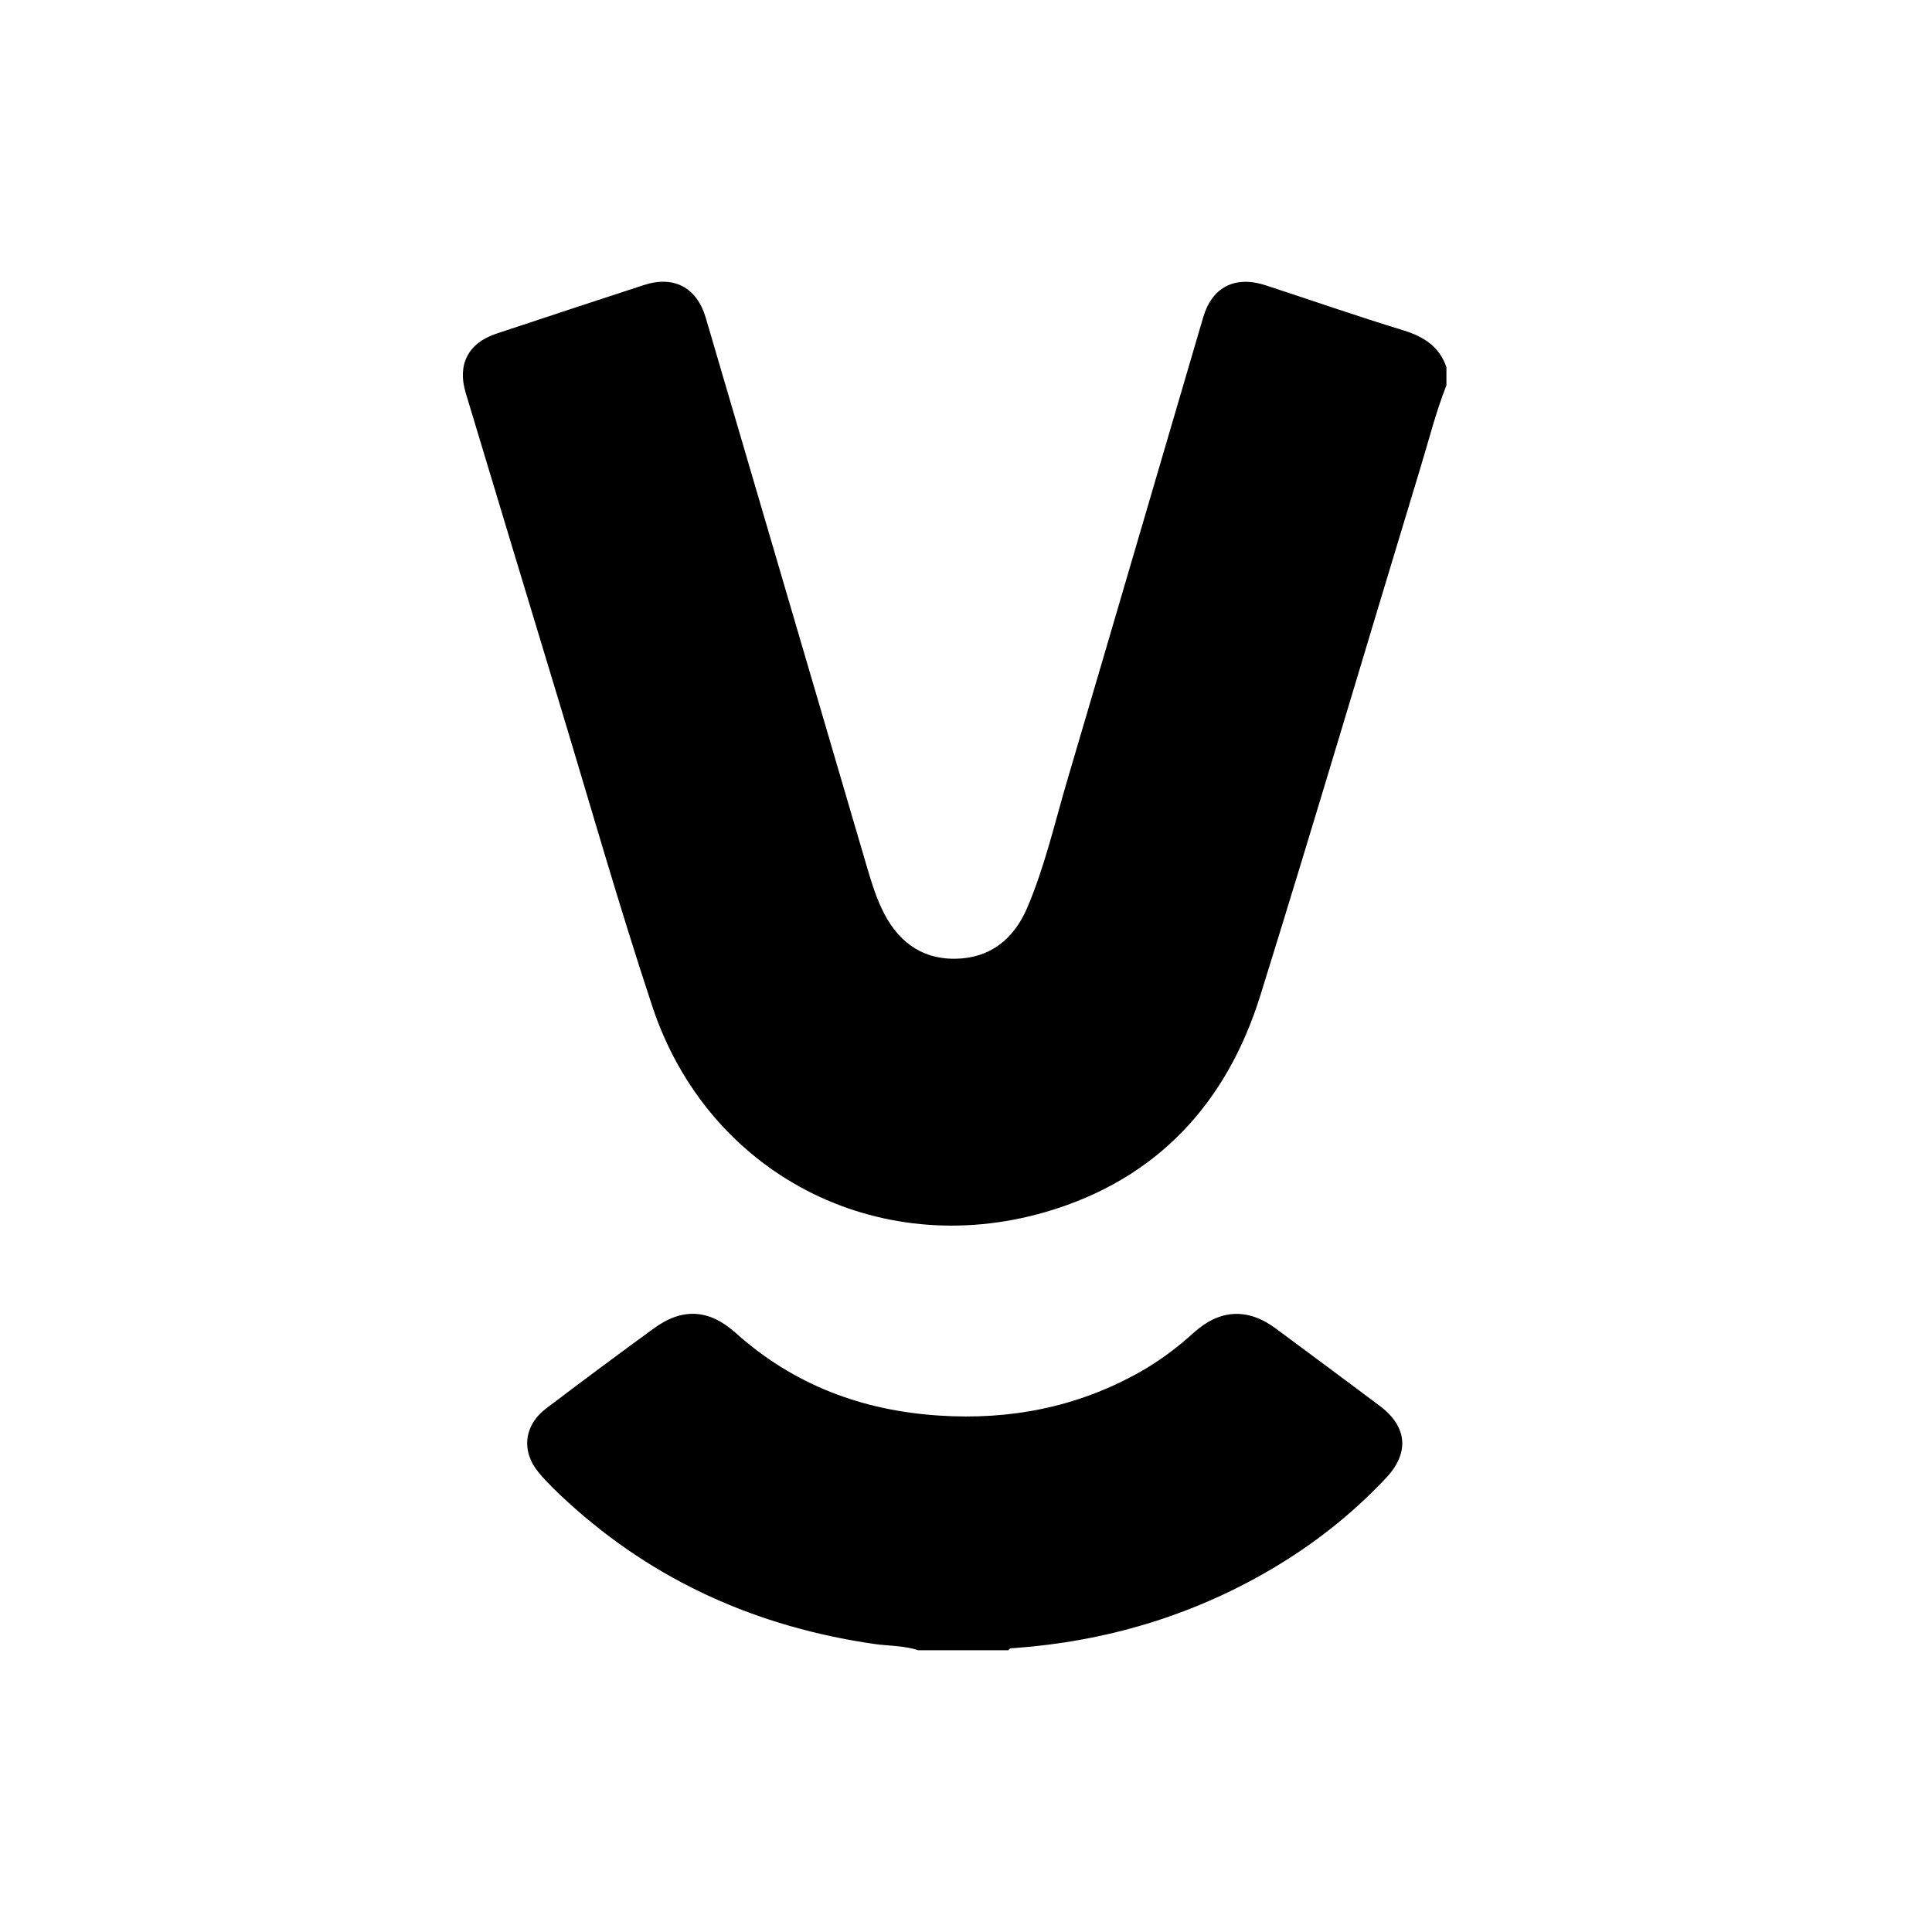 <svg width="24" height="24" viewBox="0 0 24 24" fill="none" xmlns="http://www.w3.org/2000/svg">
<g clip-path="url(#clip0_40000010_27069)">
<path d="M17.968 4.786C17.835 5.124 17.747 5.477 17.641 5.824C16.979 8.002 16.335 10.187 15.658 12.361C15.238 13.712 14.365 14.656 12.985 15.057C10.885 15.666 8.79 14.575 8.103 12.501C7.682 11.23 7.316 9.941 6.927 8.659C6.545 7.4 6.165 6.14 5.785 4.88C5.679 4.529 5.815 4.261 6.166 4.145C6.776 3.941 7.388 3.741 7.999 3.541C8.371 3.419 8.657 3.572 8.767 3.947C9.43 6.209 10.094 8.47 10.758 10.731C10.813 10.919 10.869 11.107 10.952 11.285C11.133 11.674 11.428 11.915 11.866 11.91C12.298 11.905 12.594 11.666 12.76 11.278C12.977 10.77 13.1 10.231 13.255 9.703C13.822 7.783 14.382 5.861 14.947 3.94C15.057 3.566 15.343 3.421 15.719 3.543C16.291 3.73 16.859 3.928 17.434 4.104C17.686 4.182 17.88 4.304 17.968 4.562V4.786Z" fill="black"/>
<path d="M11.407 20.5C11.23 20.441 11.043 20.448 10.861 20.422C9.418 20.213 8.139 19.649 7.057 18.662C6.93 18.546 6.804 18.426 6.693 18.294C6.471 18.028 6.509 17.704 6.785 17.496C7.228 17.16 7.674 16.828 8.123 16.501C8.48 16.241 8.811 16.264 9.139 16.558C9.859 17.204 10.712 17.524 11.67 17.585C12.548 17.642 13.379 17.481 14.151 17.049C14.397 16.911 14.621 16.744 14.829 16.555C15.152 16.263 15.499 16.245 15.845 16.501C16.277 16.821 16.708 17.141 17.138 17.463C17.48 17.719 17.515 18.044 17.218 18.36C16.793 18.812 16.309 19.192 15.773 19.505C14.792 20.077 13.732 20.39 12.602 20.473C12.575 20.475 12.545 20.468 12.528 20.5L11.407 20.5Z" fill="black"/>
</g>
<defs>
<clipPath id="clip0_40000010_27069">
<rect width="24" height="24" fill="white"/>
</clipPath>
</defs>
</svg>
